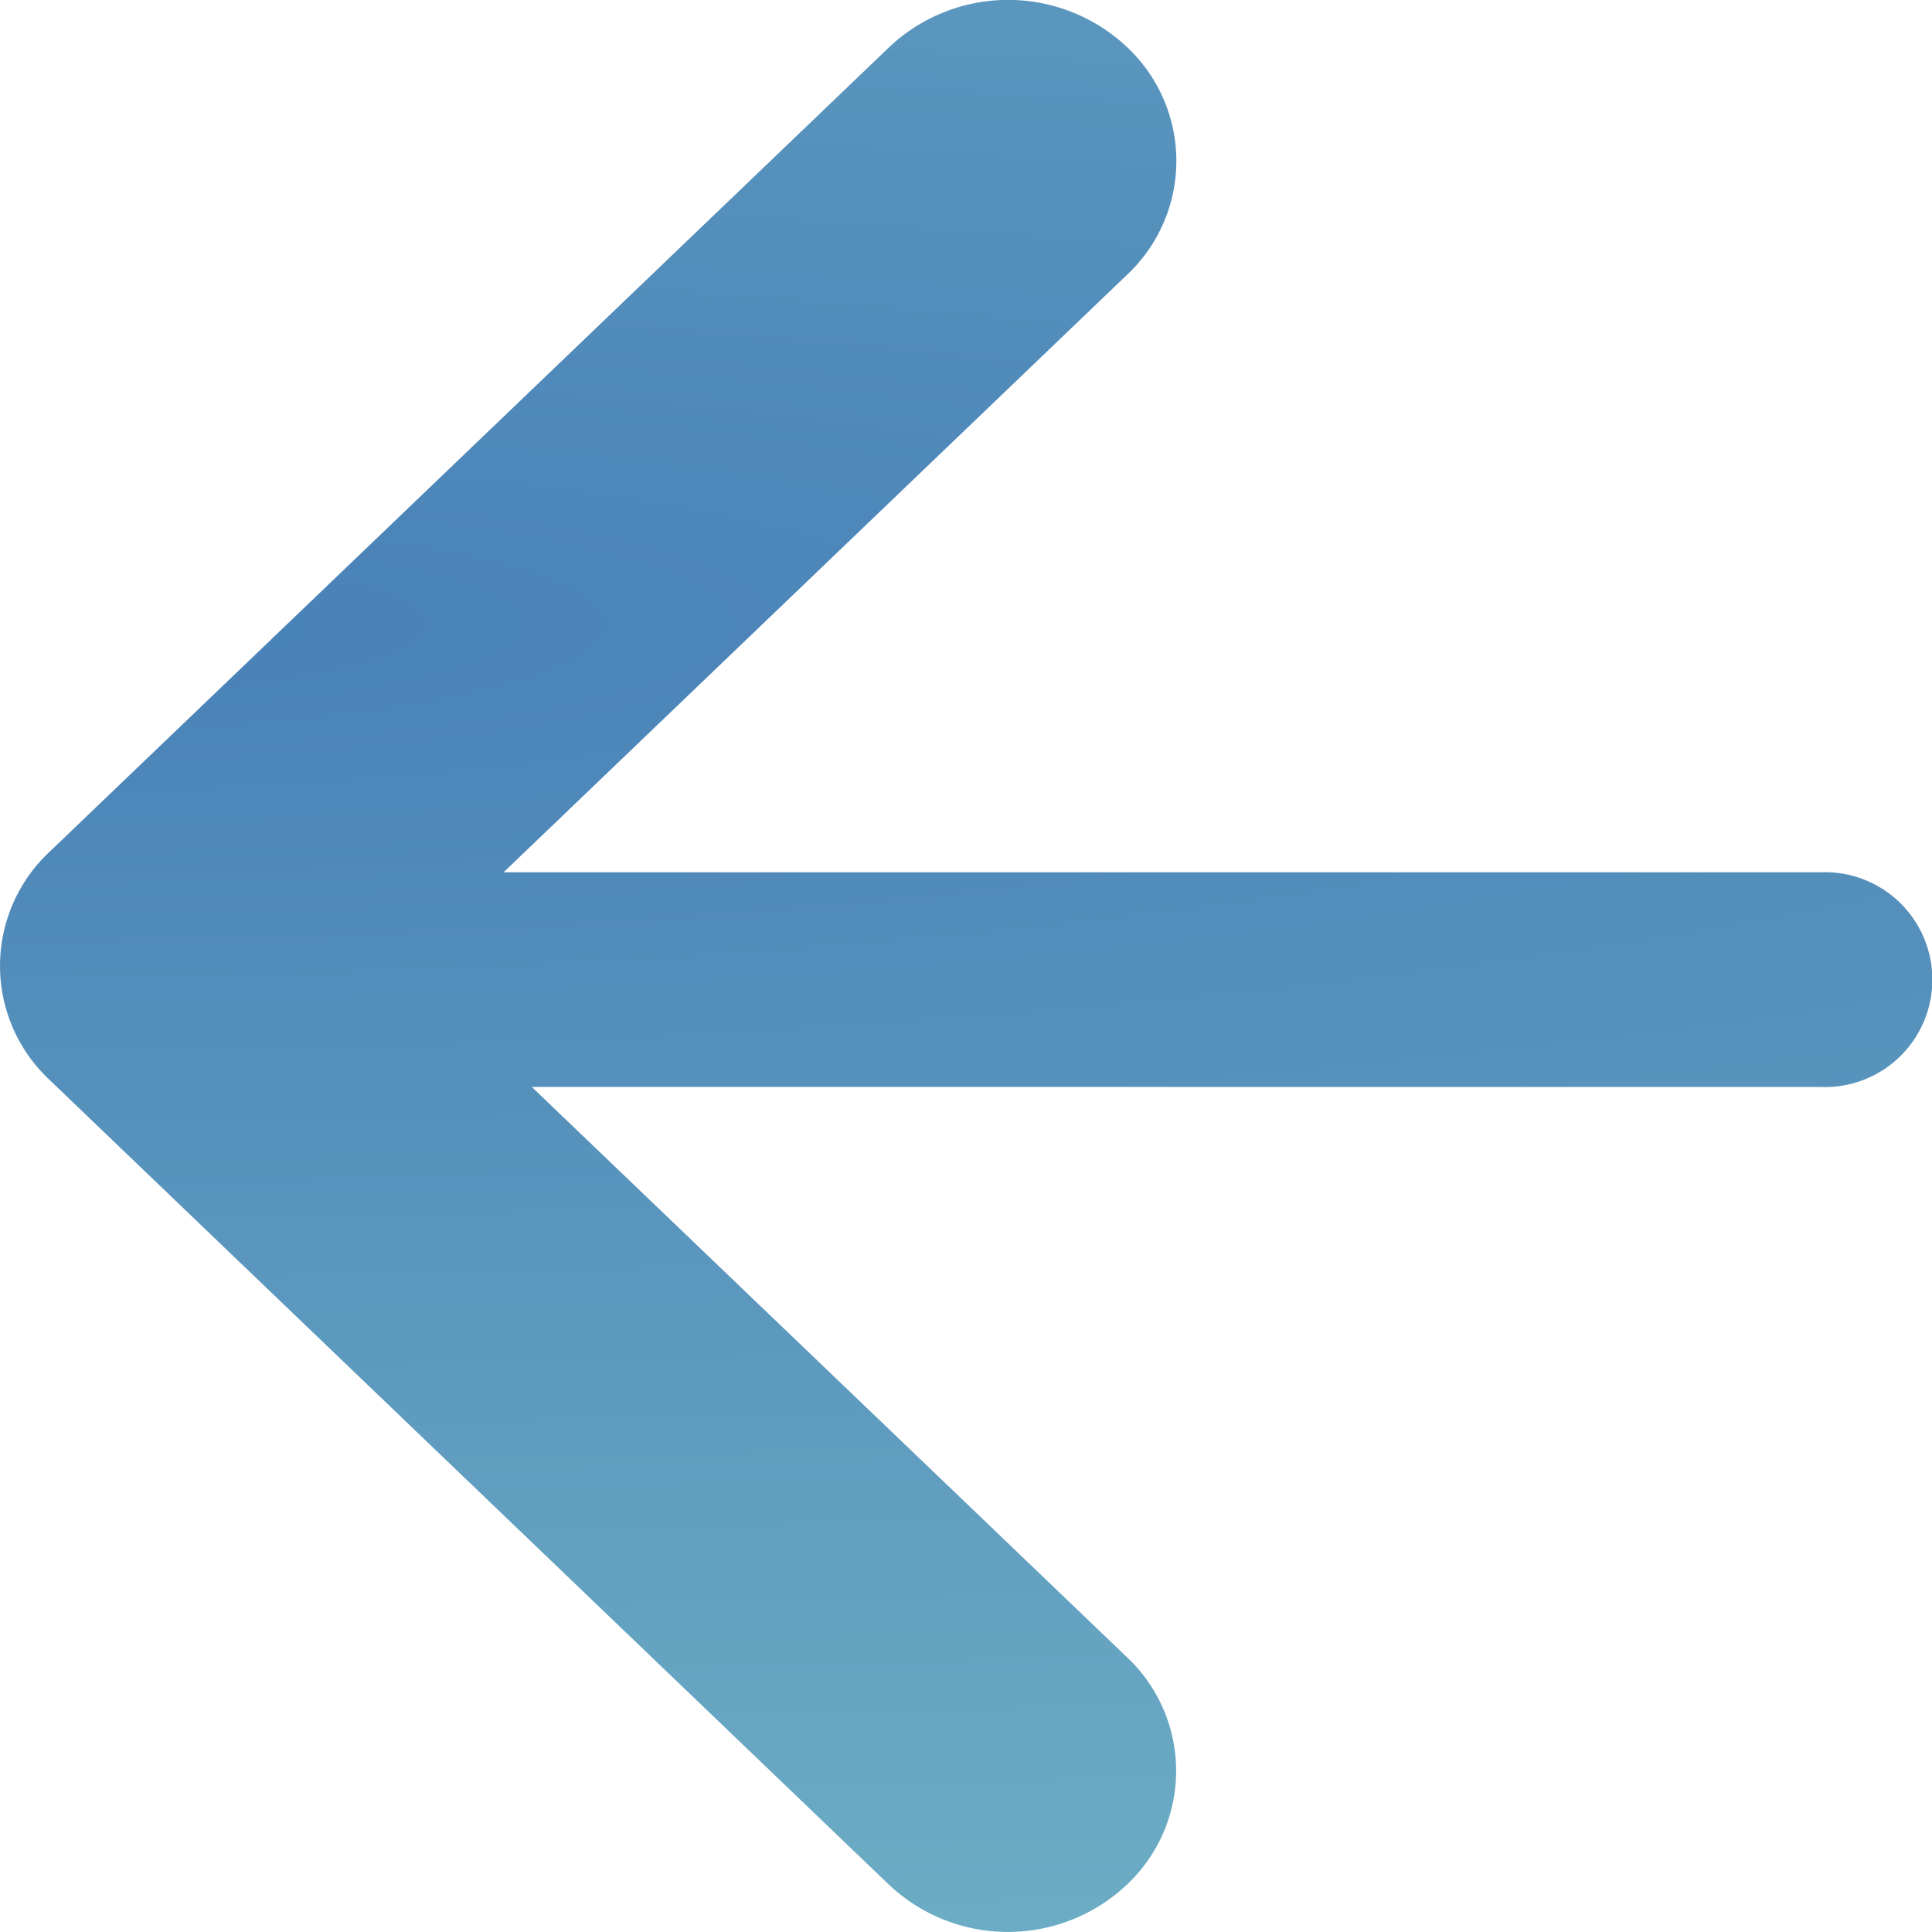 <svg xmlns="http://www.w3.org/2000/svg" xmlns:xlink="http://www.w3.org/1999/xlink" width="26" height="26" viewBox="0 0 26 26">
  <defs>
    <radialGradient id="radial-gradient" cx="0.323" cy="1" r="5.901" gradientTransform="translate(0.499 0.677) rotate(90) scale(1 0.176)" gradientUnits="objectBoundingBox">
      <stop offset="0" stop-color="#4981b7"/>
      <stop offset="1" stop-color="#7fc3cb"/>
    </radialGradient>
  </defs>
  <path id="volver-app" d="M11.468,25.338.634,14.033a2.332,2.332,0,0,1,0-3.2,2.1,2.1,0,0,1,3.064,0l8.041,8.39V1.507a1.446,1.446,0,1,1,2.889,0V18.843L22.3,10.836a2.1,2.1,0,0,1,3.064,0,2.332,2.332,0,0,1,0,3.2l-10.834,11.3a2.1,2.1,0,0,1-3.064,0Z" transform="translate(26 0) rotate(90)" fill="url(#radial-gradient)"/>
</svg>
